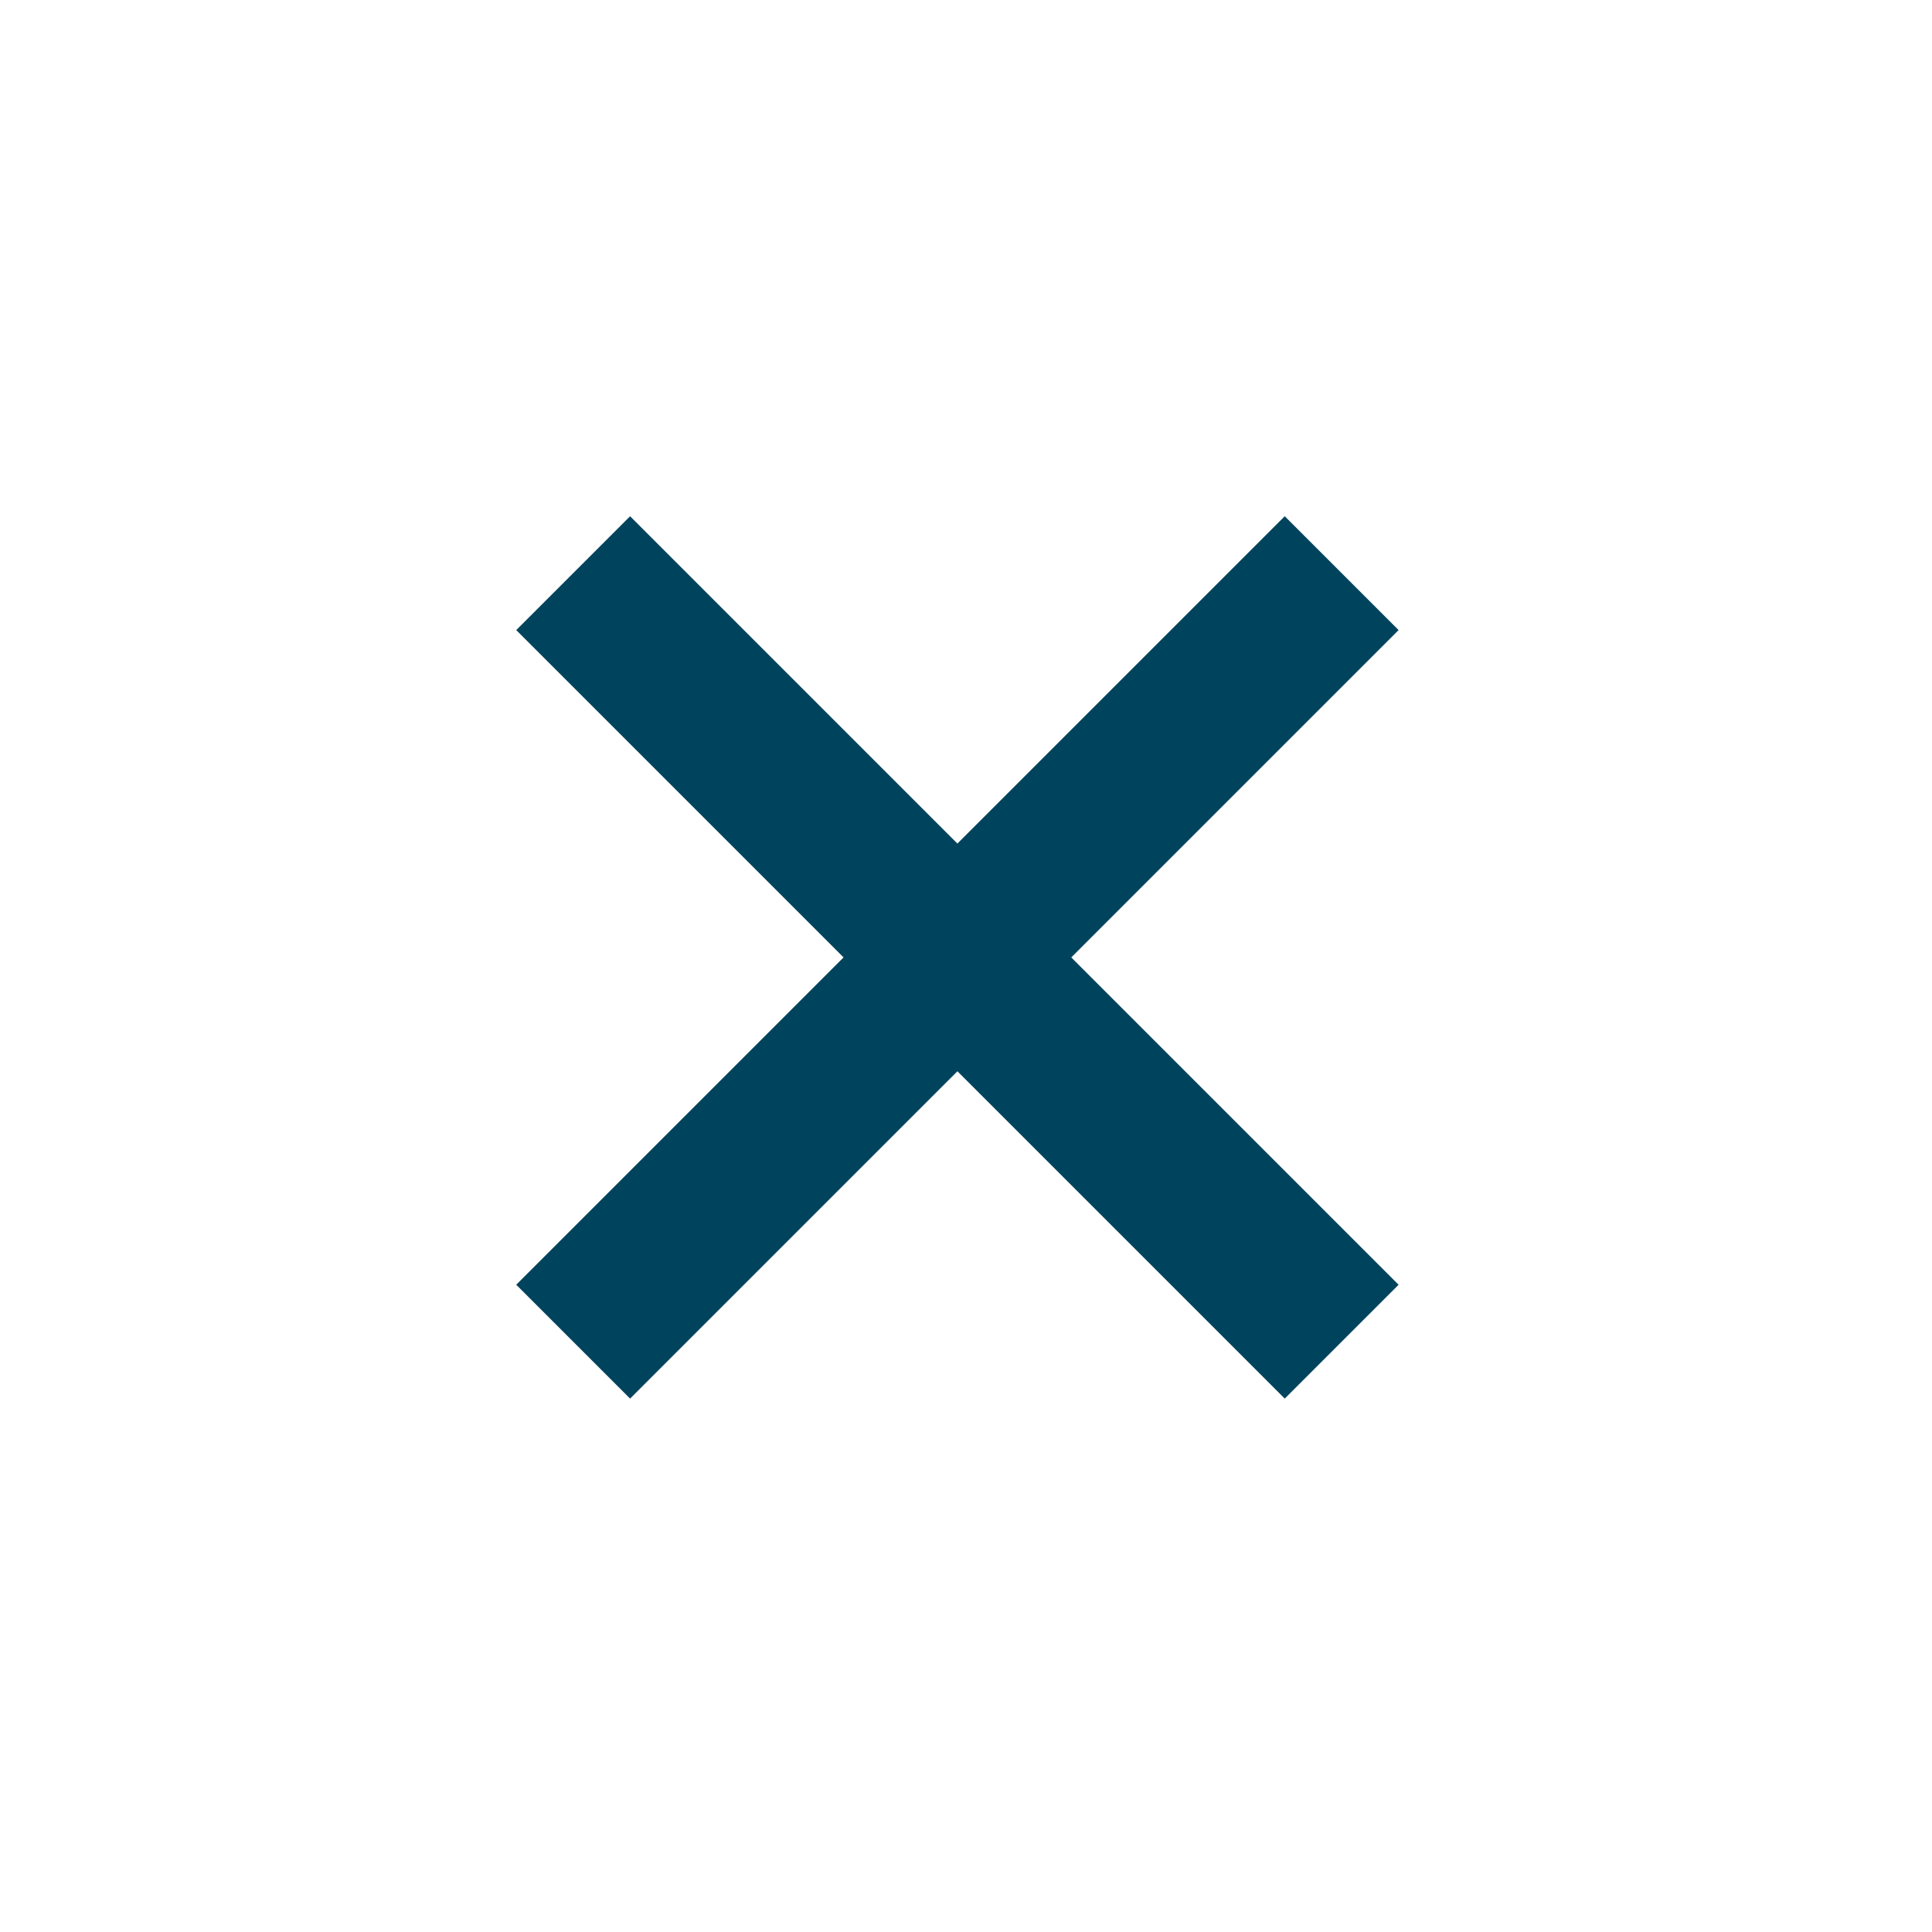 <svg xmlns="http://www.w3.org/2000/svg" viewBox="0 0 36 36"><title>bt-close-plain</title><polyline points="10.68 25 25 10.68 25 10.68" fill="none" stroke="#00435d" stroke-miterlimit="10" stroke-width="3"/><line x1="25" y1="25" x2="10.68" y2="10.68" fill="none" stroke="#00435d" stroke-miterlimit="10" stroke-width="3"/></svg>